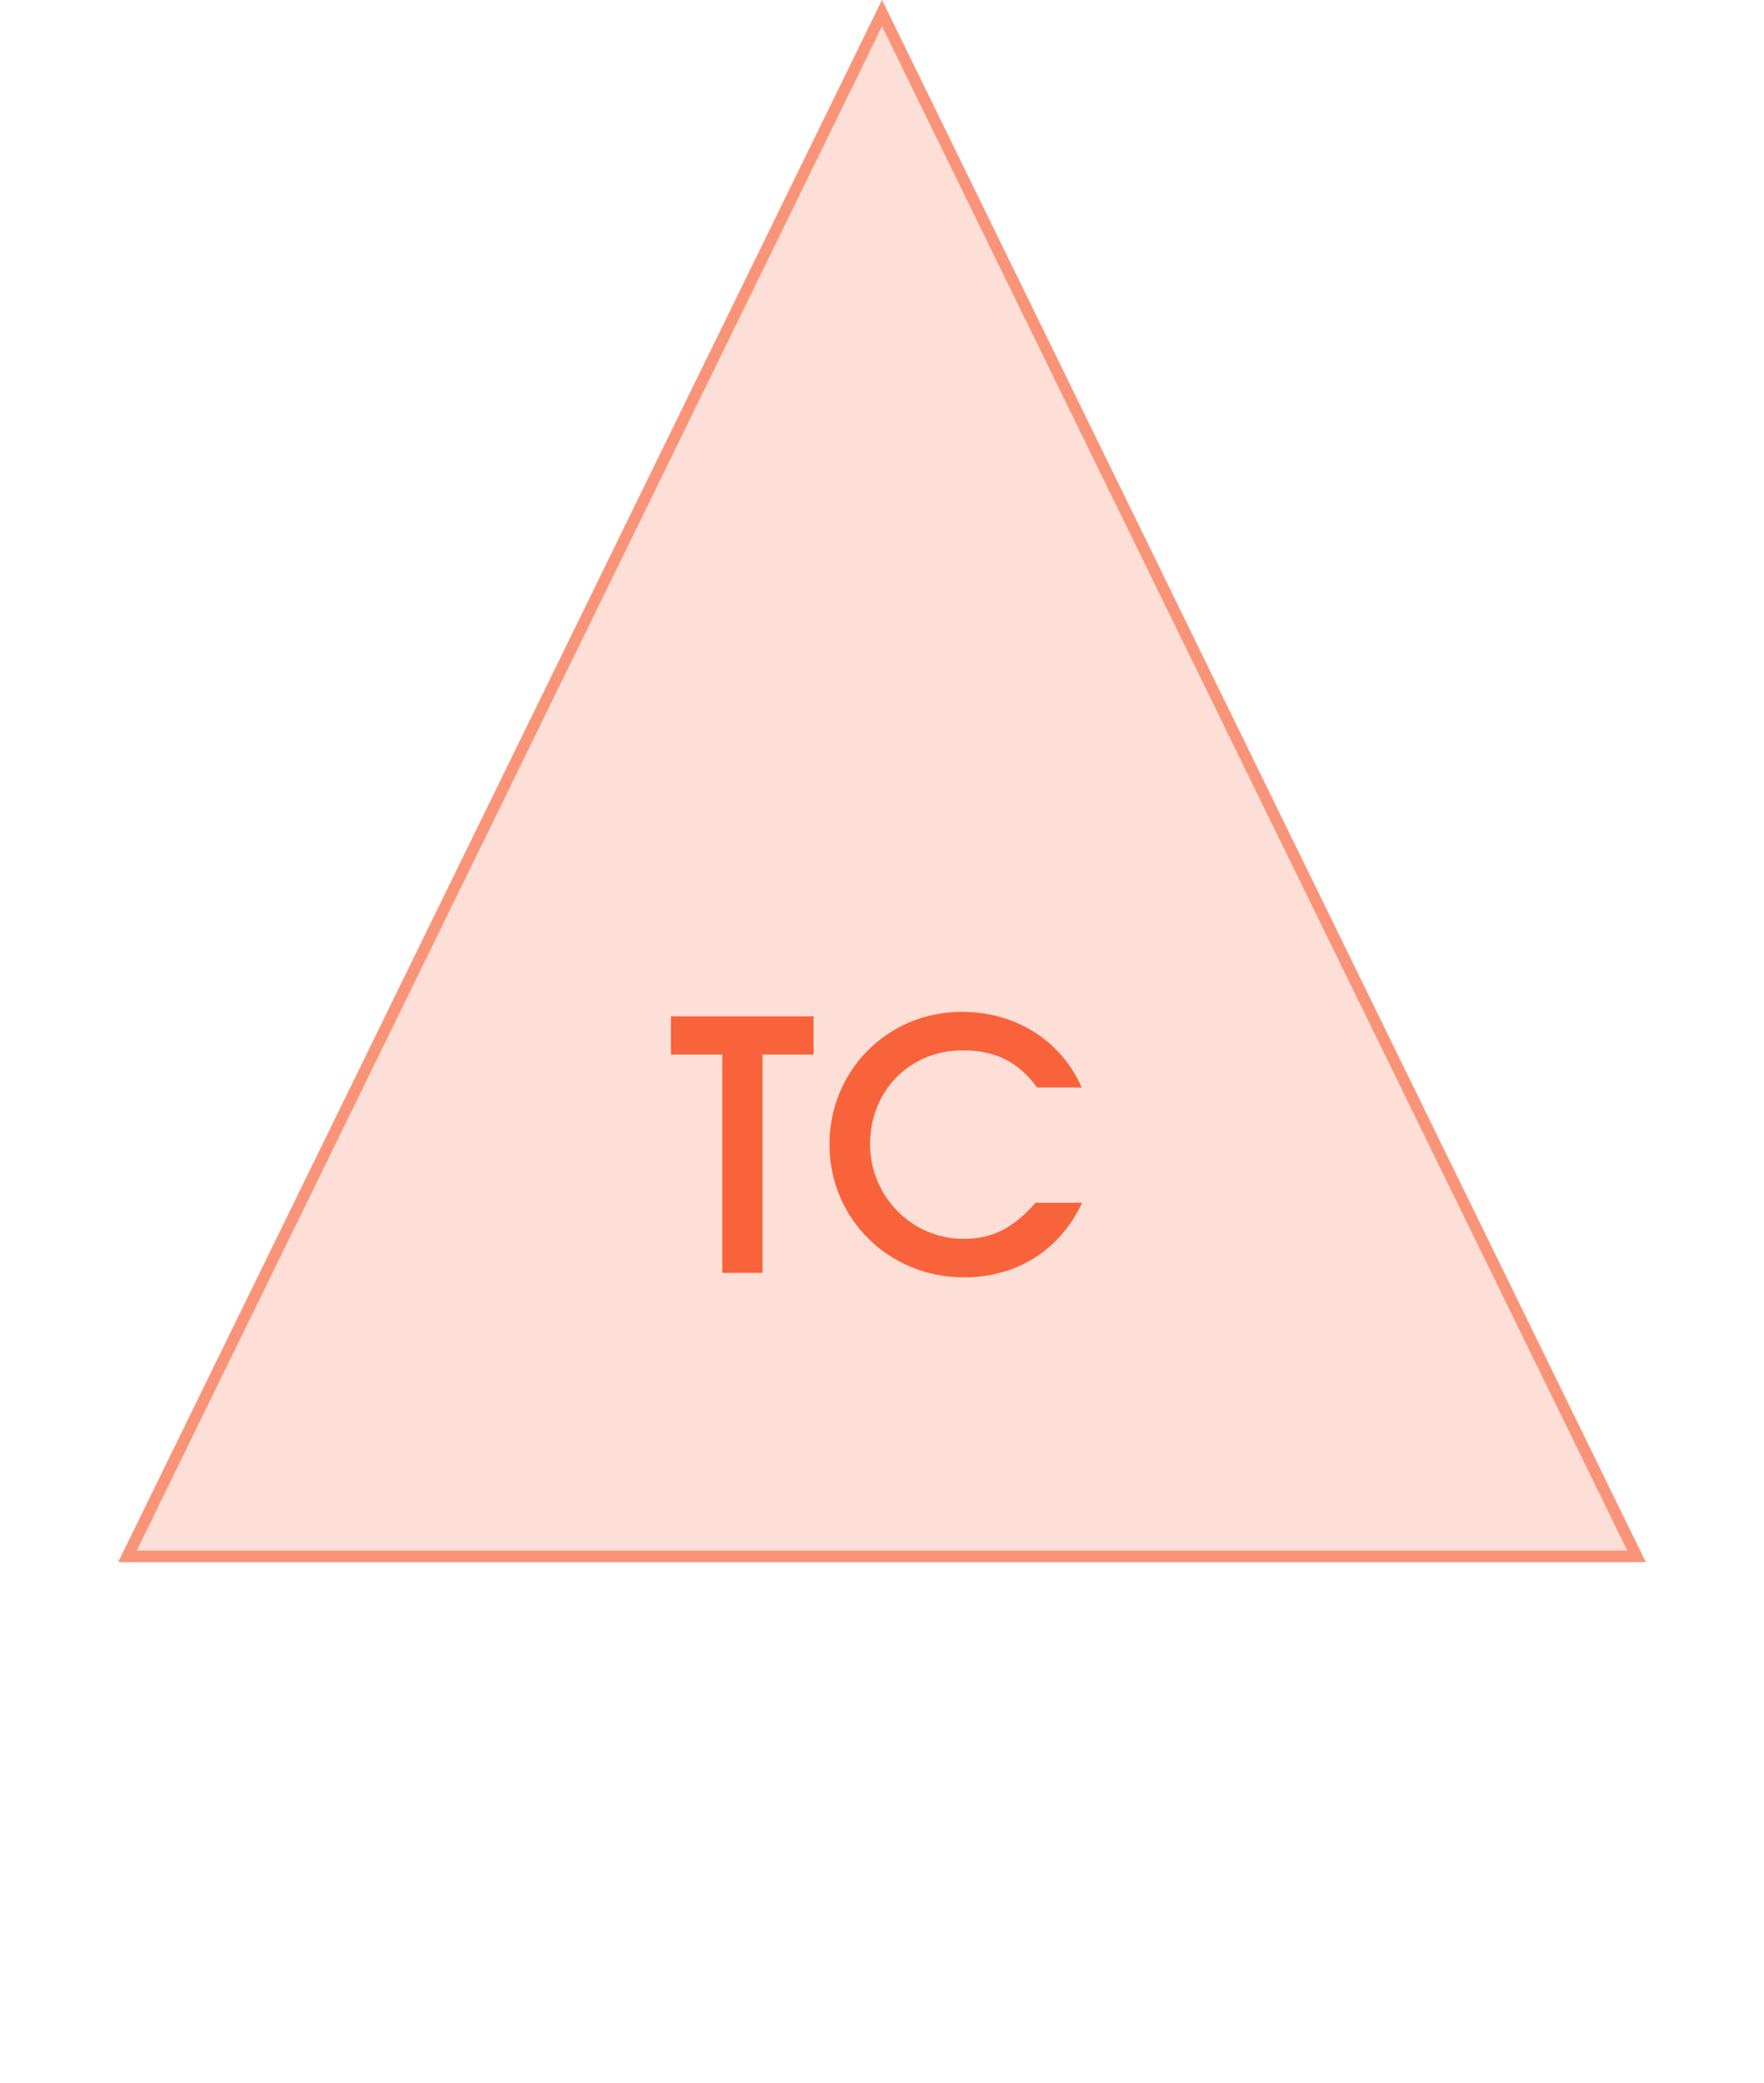 <?xml version="1.0" encoding="UTF-8"?> <svg xmlns="http://www.w3.org/2000/svg" width="61" height="72" viewBox="0 0 61 72" fill="none"><path d="M30.5 0L56.914 54H4.086L30.5 0Z" fill="#F9633B" fill-opacity="0.2"></path><path d="M4.407 53.8L30.5 0.455L56.593 53.8H4.407Z" stroke="#F9633B" stroke-opacity="0.6" stroke-width="0.4"></path><path d="M24.977 44V36.452H23.201V35.132H28.133V36.452H26.369V44H24.977ZM35.811 41.576H37.419C36.663 43.208 35.163 44.156 33.339 44.156C30.735 44.156 28.683 42.128 28.683 39.56C28.683 37.004 30.699 34.976 33.255 34.976C35.115 34.976 36.675 35.948 37.407 37.592H35.859C35.223 36.704 34.419 36.308 33.291 36.308C31.467 36.308 30.087 37.7 30.087 39.548C30.087 41.36 31.539 42.824 33.315 42.824C34.299 42.824 35.031 42.464 35.811 41.576Z" fill="#F9633B"></path></svg> 